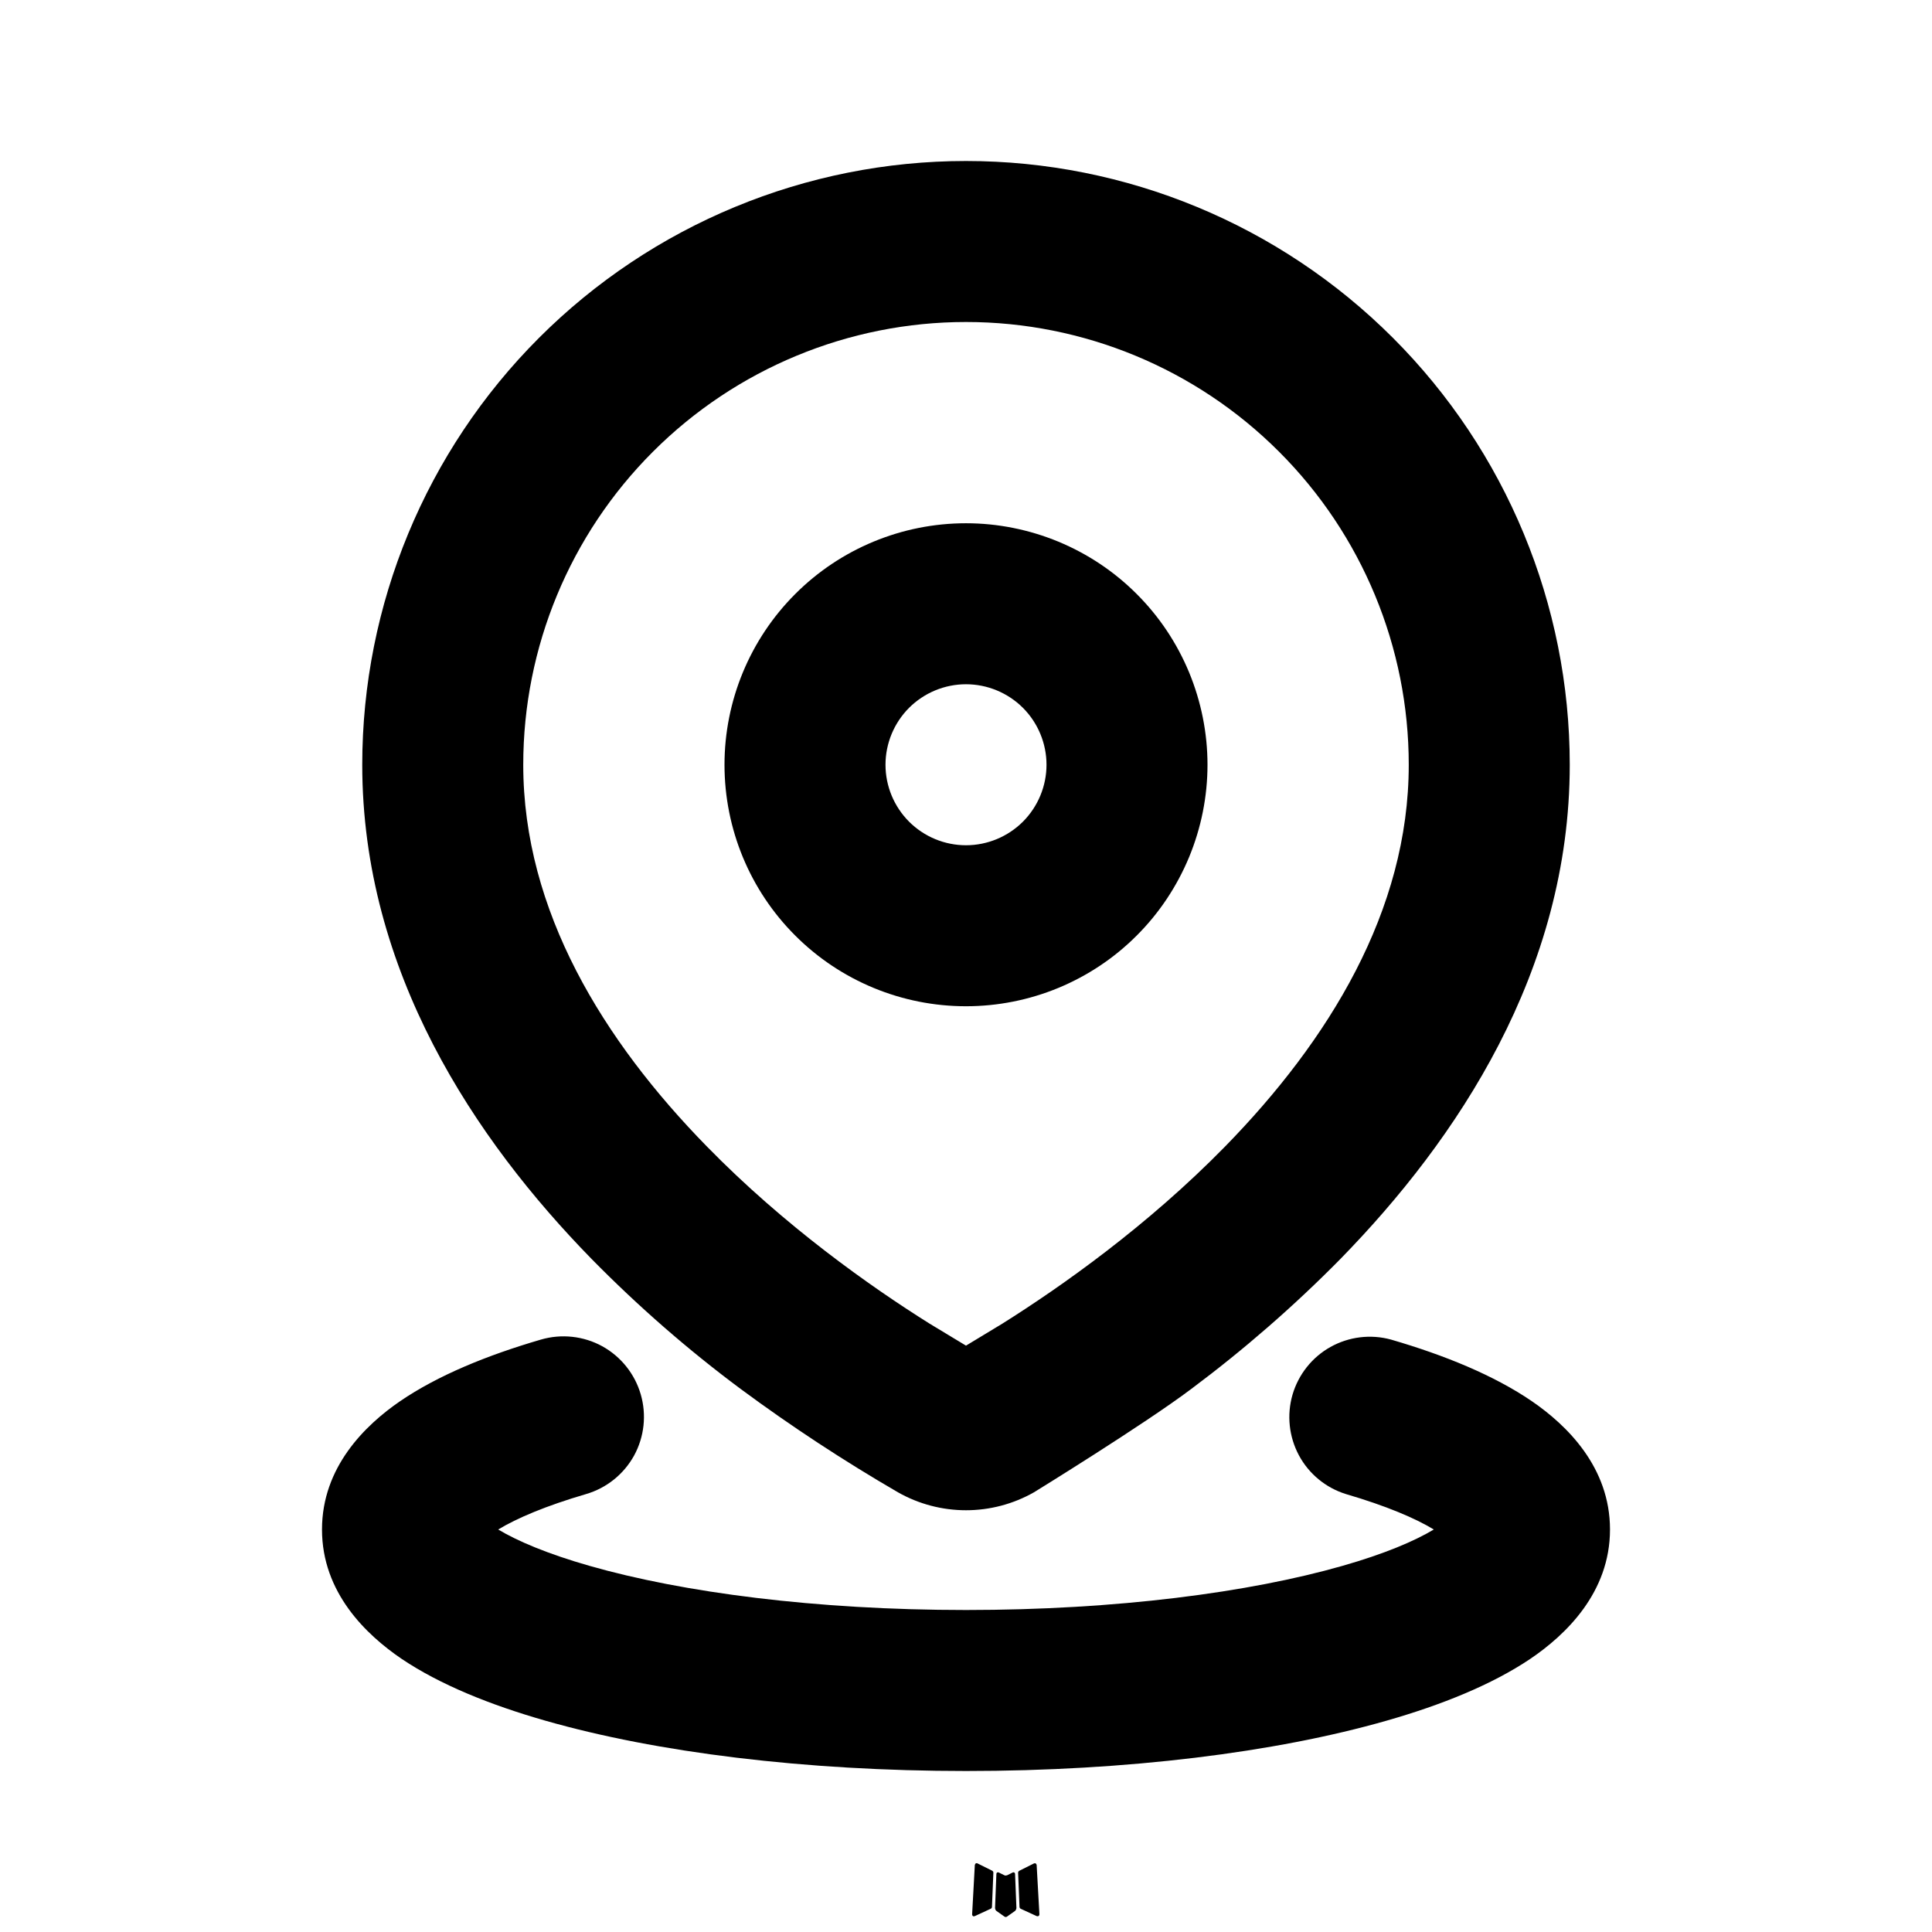 <?xml version="1.0" encoding="utf-8"?>
<svg xmlns="http://www.w3.org/2000/svg" fill="none" height="100%" overflow="visible" preserveAspectRatio="none" style="display: block;" viewBox="0 0 30 30" width="100%">
<g id="Icon">
<path d="M15.741 29.073C15.752 29.075 15.758 29.082 15.762 29.096L15.783 29.629L15.778 29.65L15.764 29.671L15.634 29.763L15.618 29.768L15.6 29.763L15.47 29.671L15.457 29.654L15.451 29.629L15.472 29.095L15.477 29.082C15.484 29.074 15.494 29.071 15.507 29.075L15.596 29.119L15.613 29.124L15.639 29.119L15.727 29.075L15.741 29.073ZM15.179 28.935L15.408 29.049L15.421 29.061L15.425 29.077L15.403 29.614L15.398 29.628L15.386 29.638L15.135 29.754L15.116 29.757C15.103 29.752 15.096 29.742 15.095 29.727L15.137 28.959L15.145 28.941C15.148 28.936 15.154 28.933 15.16 28.932C15.166 28.93 15.173 28.931 15.179 28.935ZM16.072 28.932C16.085 28.935 16.093 28.944 16.097 28.959L16.14 29.727L16.135 29.744C16.127 29.755 16.114 29.758 16.099 29.754L15.847 29.638L15.837 29.629L15.831 29.614L15.809 29.077L15.812 29.064L15.824 29.051L16.056 28.935L16.072 28.932ZM8.399 20.801C8.718 20.708 9.06 20.745 9.351 20.904C9.641 21.064 9.856 21.332 9.949 21.65C10.042 21.969 10.005 22.311 9.846 22.602C9.686 22.892 9.418 23.107 9.1 23.2C8.475 23.383 8.025 23.575 7.736 23.75C8.034 23.929 8.504 24.129 9.156 24.315C10.6 24.728 12.666 25 15 25C17.334 25 19.4 24.728 20.844 24.315C21.497 24.129 21.966 23.929 22.264 23.75C21.976 23.575 21.525 23.383 20.9 23.2C20.587 23.103 20.325 22.887 20.17 22.599C20.015 22.31 19.979 21.972 20.07 21.657C20.162 21.343 20.373 21.076 20.659 20.916C20.945 20.756 21.283 20.714 21.6 20.801C22.435 21.044 23.2 21.357 23.787 21.758C24.331 22.131 25 22.783 25 23.75C25 24.729 24.314 25.385 23.762 25.759C23.164 26.161 22.383 26.475 21.529 26.719C19.807 27.212 17.5 27.5 15 27.5C12.5 27.5 10.192 27.212 8.47 26.719C7.616 26.475 6.835 26.161 6.237 25.759C5.685 25.384 5 24.729 5 23.75C5 22.783 5.668 22.131 6.212 21.758C6.799 21.357 7.565 21.044 8.399 20.801ZM15 2.5C17.486 2.5 19.871 3.488 21.629 5.246C23.387 7.004 24.375 9.389 24.375 11.875C24.375 15.085 22.625 17.696 20.812 19.551C20.092 20.281 19.318 20.955 18.496 21.569C17.754 22.127 16.056 23.172 16.056 23.172C15.734 23.355 15.37 23.451 15 23.451C14.63 23.451 14.265 23.355 13.943 23.172C13.101 22.683 12.286 22.148 11.503 21.569C10.68 20.957 9.907 20.282 9.188 19.551C7.375 17.696 5.625 15.085 5.625 11.875C5.625 9.389 6.612 7.004 8.37 5.246C10.128 3.488 12.514 2.5 15 2.5ZM15 5C13.177 5 11.428 5.725 10.139 7.014C8.849 8.303 8.125 10.052 8.125 11.875C8.125 14.145 9.37 16.161 10.975 17.801C12.182 19.036 13.512 19.975 14.434 20.553L15 20.895L15.565 20.553C16.485 19.975 17.817 19.035 19.024 17.802C20.629 16.16 21.875 14.146 21.875 11.875C21.875 10.052 21.151 8.303 19.861 7.014C18.572 5.724 16.823 5 15 5ZM15 8.125C15.492 8.125 15.98 8.223 16.435 8.411C16.89 8.6 17.303 8.875 17.651 9.224C18 9.572 18.275 9.985 18.464 10.44C18.652 10.895 18.75 11.383 18.75 11.875C18.75 12.367 18.652 12.856 18.464 13.31C18.275 13.765 18 14.179 17.651 14.527C17.303 14.876 16.89 15.151 16.435 15.34C15.98 15.528 15.492 15.625 15 15.625C14.005 15.625 13.051 15.231 12.348 14.527C11.644 13.824 11.25 12.87 11.25 11.875C11.25 10.881 11.645 9.927 12.348 9.224C13.051 8.52 14.005 8.125 15 8.125ZM15 10.625C14.669 10.625 14.351 10.757 14.116 10.991C13.882 11.226 13.75 11.544 13.75 11.875C13.75 12.207 13.882 12.524 14.116 12.759C14.351 12.993 14.668 13.125 15 13.125C15.331 13.125 15.649 12.993 15.884 12.759C16.118 12.524 16.25 12.206 16.25 11.875C16.25 11.544 16.118 11.226 15.884 10.991C15.649 10.757 15.331 10.625 15 10.625Z" fill="black" id="Union"/>
</g>
</svg>